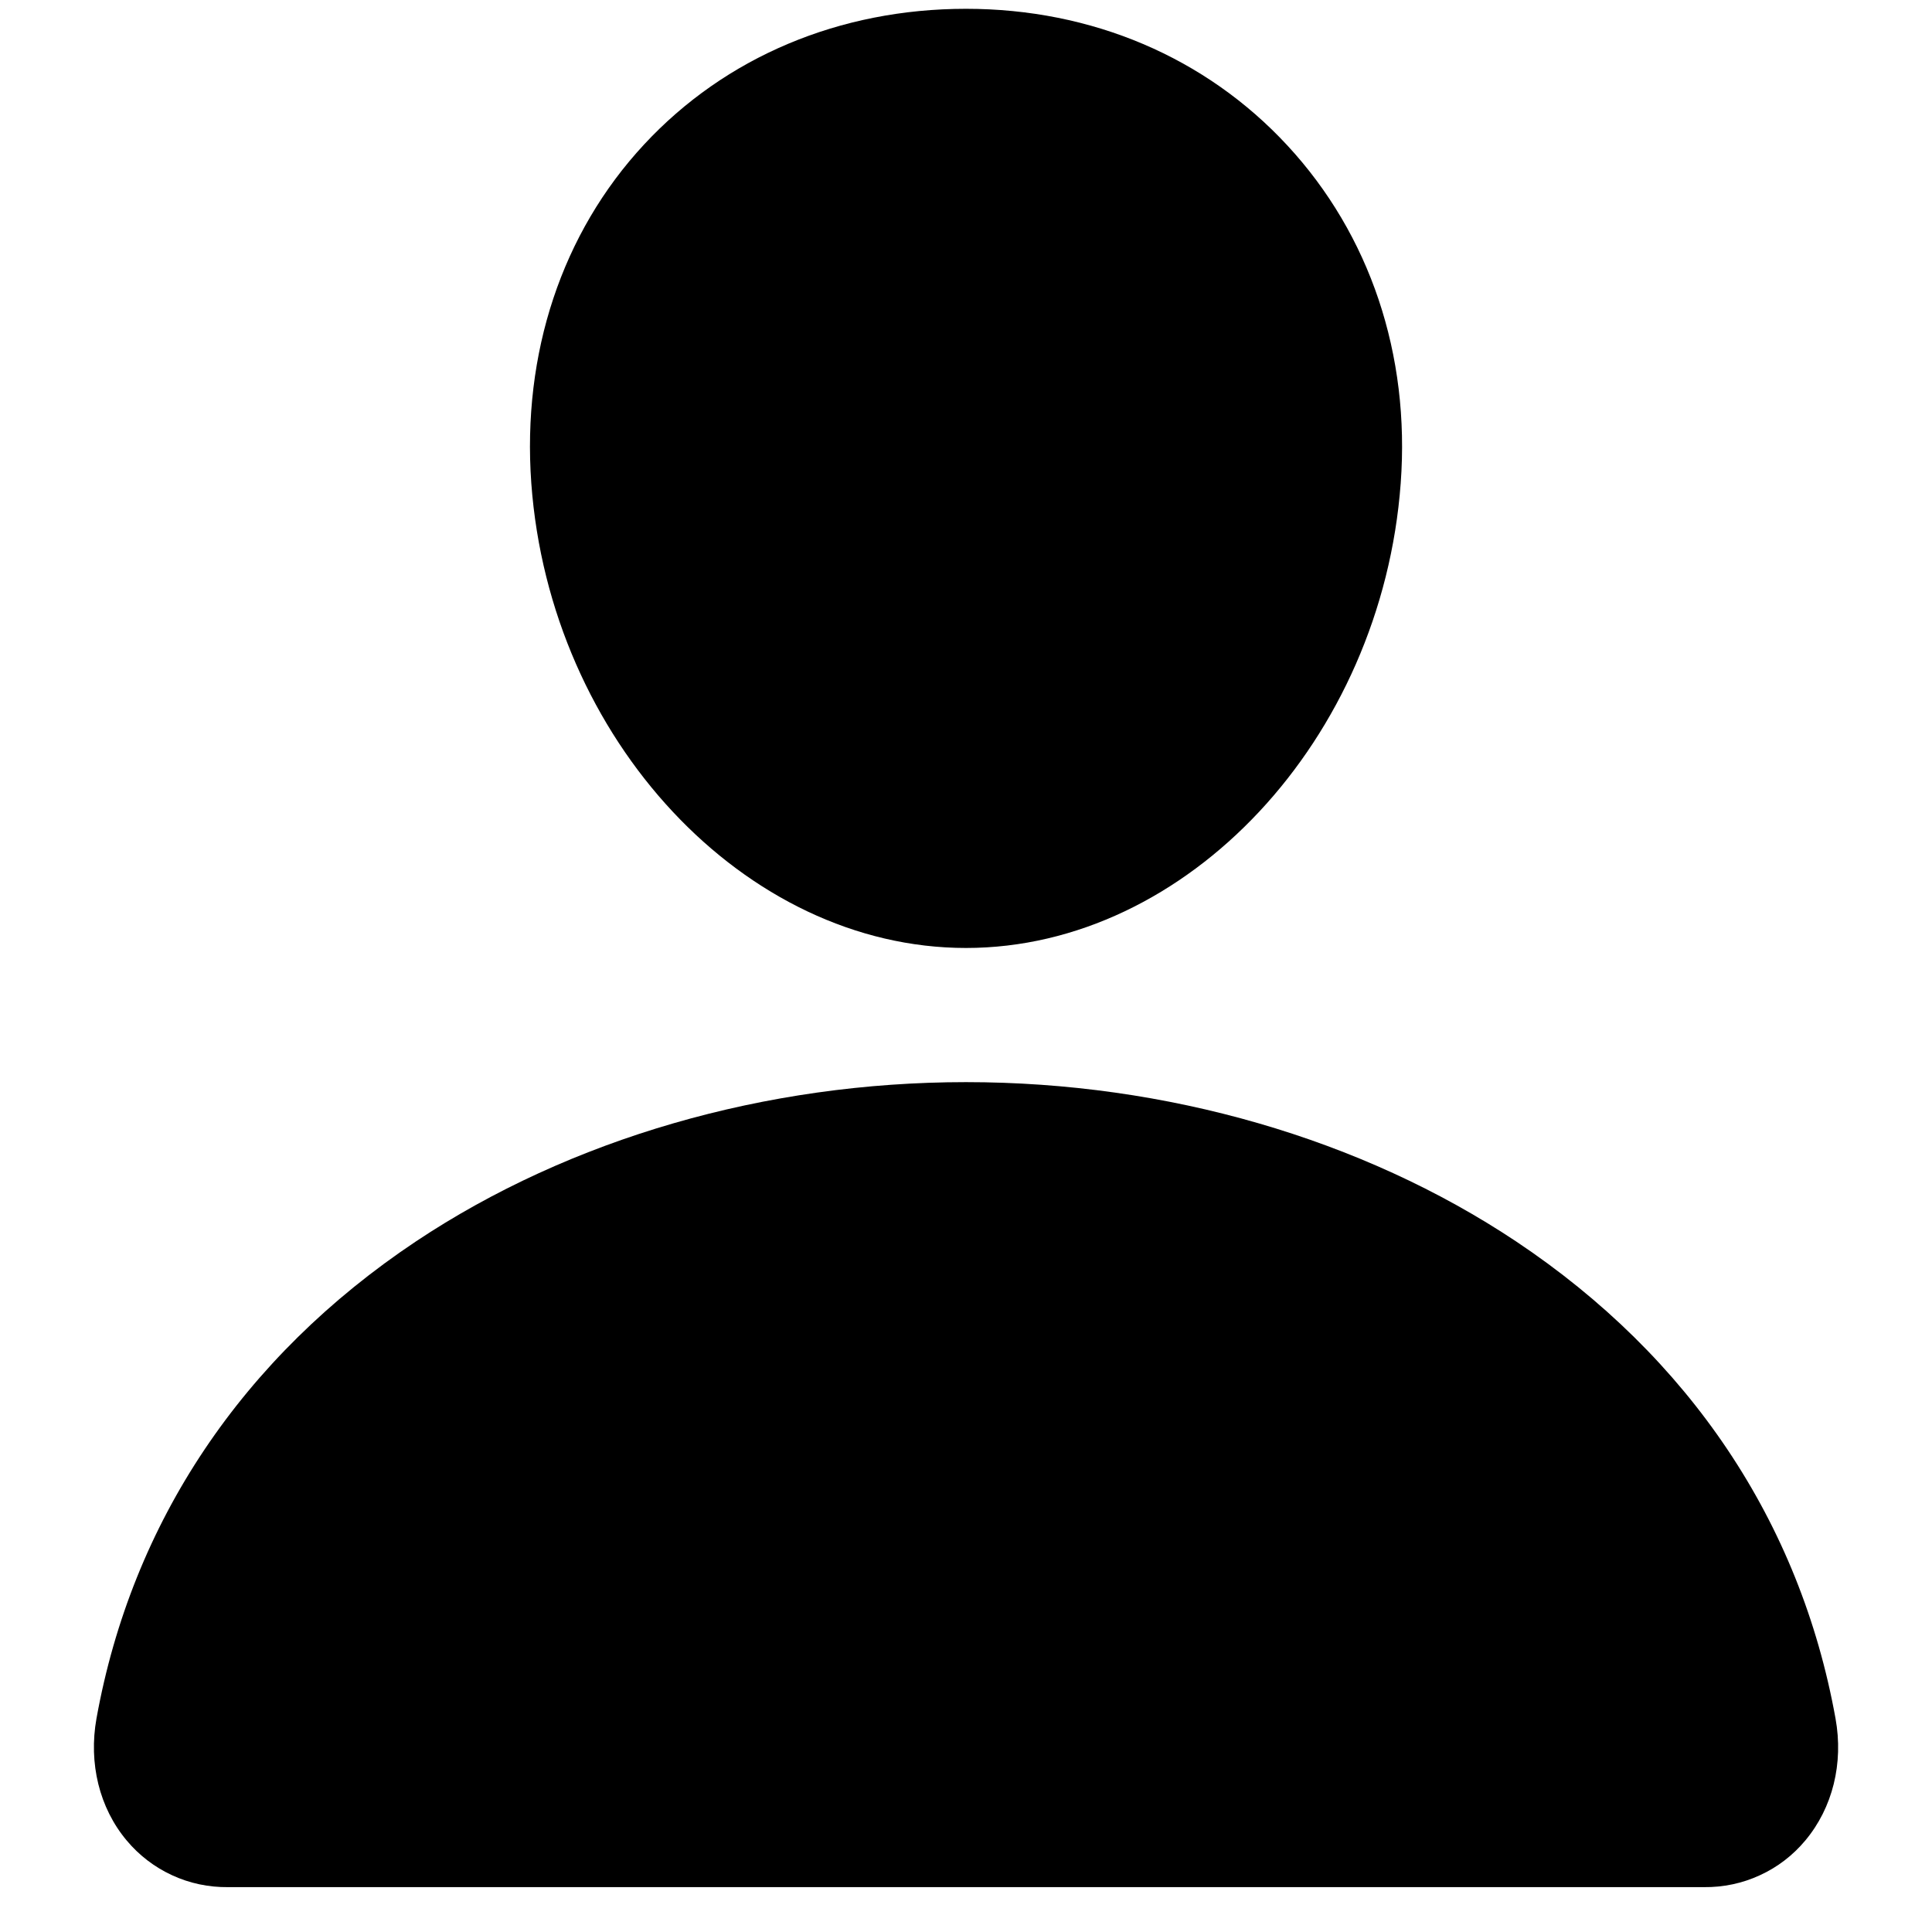 <svg width="18" height="18" viewBox="0 0 18 18" fill="none" xmlns="http://www.w3.org/2000/svg">
<path d="M11.994 1.355C11.234 0.534 10.172 0.082 9 0.082C7.822 0.082 6.757 0.531 6 1.347C5.235 2.171 4.863 3.292 4.95 4.502C5.124 6.89 6.94 8.832 9 8.832C11.06 8.832 12.874 6.89 13.05 4.503C13.139 3.304 12.764 2.186 11.994 1.355ZM15.875 17.582H2.125C1.945 17.584 1.767 17.547 1.603 17.471C1.44 17.396 1.295 17.285 1.18 17.147C0.926 16.844 0.824 16.429 0.899 16.01C1.229 14.181 2.258 12.645 3.875 11.566C5.312 10.609 7.132 10.082 9 10.082C10.869 10.082 12.688 10.609 14.125 11.566C15.742 12.645 16.771 14.181 17.101 16.01C17.177 16.429 17.074 16.843 16.82 17.147C16.705 17.285 16.561 17.396 16.397 17.471C16.233 17.547 16.055 17.584 15.875 17.582Z" fill="#000"/>
</svg>
